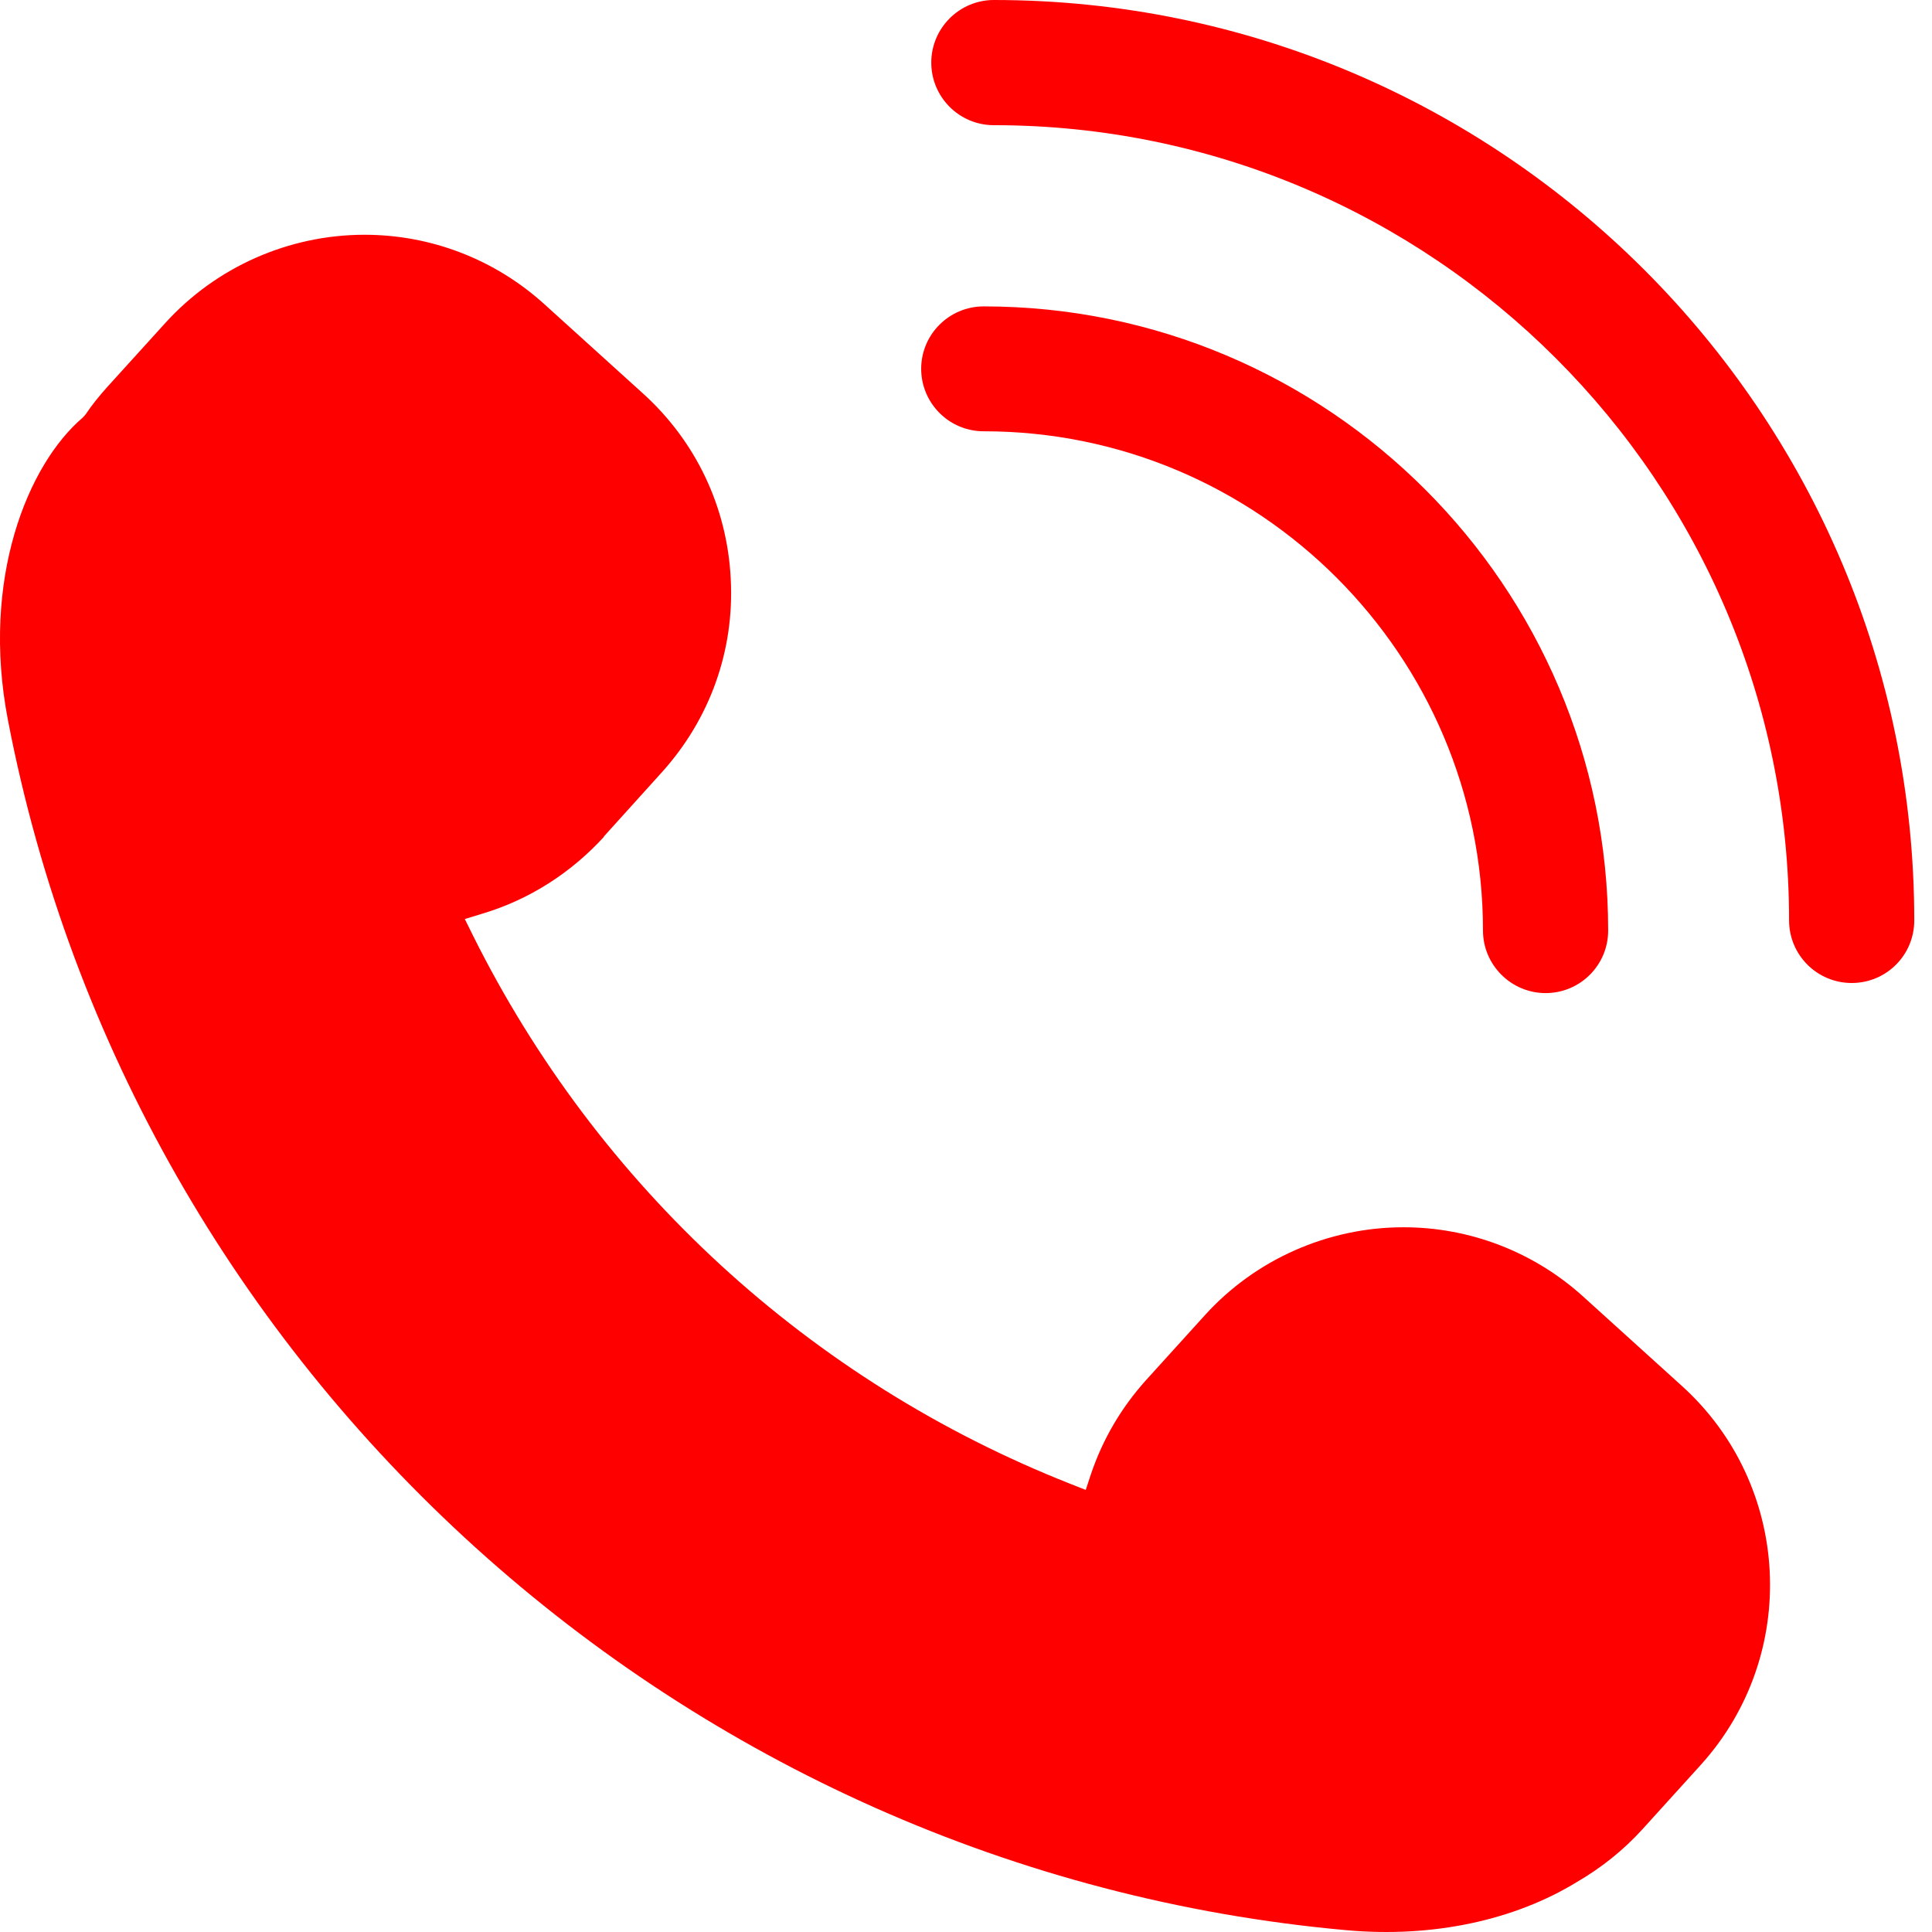 <svg width="39" height="39" viewBox="0 0 39 39" fill="none" xmlns="http://www.w3.org/2000/svg">
<path d="M12.185 16.891L13.361 15.589C14.331 14.514 14.828 13.129 14.751 11.684C14.679 10.239 14.05 8.909 12.974 7.938L10.988 6.14C9.99 5.235 8.699 4.739 7.359 4.739C5.83 4.739 4.363 5.389 3.337 6.52L2.156 7.822C2.008 7.988 1.859 8.17 1.726 8.368L1.671 8.429C0.557 9.378 -0.387 11.695 0.159 14.53C2.692 27.715 13.796 37.76 27.174 38.963C28.928 39.123 30.578 38.759 31.83 37.992C32.332 37.7 32.773 37.346 33.154 36.927L34.334 35.625C36.337 33.408 36.166 29.977 33.948 27.974L31.962 26.176C30.964 25.271 29.673 24.774 28.332 24.774C26.804 24.774 25.337 25.425 24.316 26.556L23.136 27.858C22.634 28.415 22.259 29.055 22.021 29.761L21.917 30.076L21.608 29.954C16.35 27.88 12.07 23.947 9.549 18.888L9.383 18.552L9.742 18.442C10.685 18.16 11.529 17.619 12.197 16.886L12.185 16.891Z" fill="#FF0000"/>
<path d="M18.799 1.263C18.799 1.958 19.362 2.527 20.062 2.527C28.916 2.527 36.115 9.726 36.115 18.58C36.115 19.275 36.678 19.843 37.379 19.843C38.079 19.843 38.642 19.28 38.642 18.58C38.642 8.335 30.307 0 20.062 0C19.367 0 18.799 0.568 18.799 1.263Z" fill="#FF0000"/>
<path d="M18.595 7.442C18.595 8.137 19.157 8.706 19.858 8.706C25.413 8.706 29.936 13.224 29.936 18.784C29.936 19.479 30.505 20.047 31.2 20.047C31.895 20.047 32.463 19.485 32.463 18.784C32.463 11.834 26.808 6.185 19.858 6.185C19.163 6.185 18.595 6.747 18.595 7.448V7.442Z" fill="#FF0000"/>
</svg>
